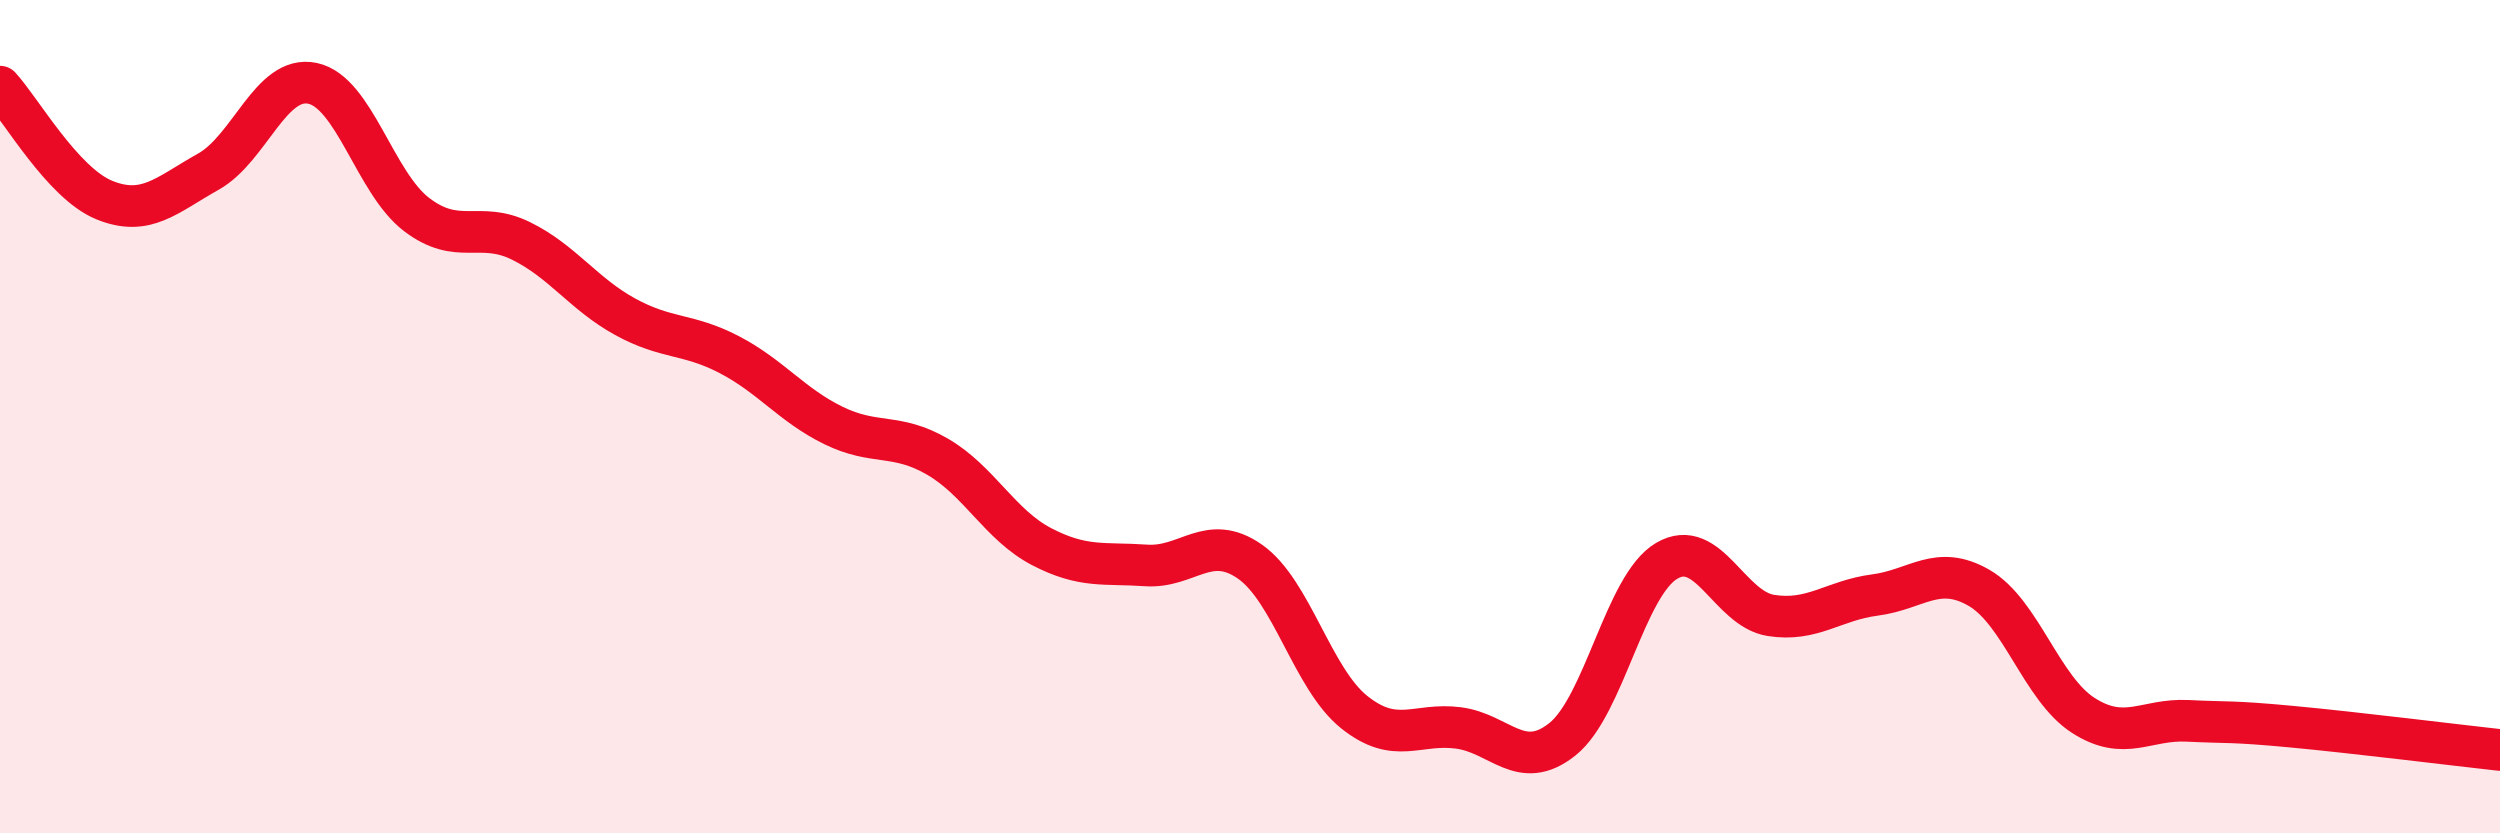 
    <svg width="60" height="20" viewBox="0 0 60 20" xmlns="http://www.w3.org/2000/svg">
      <path
        d="M 0,2.08 C 0.5,2.62 1.5,4.39 2.5,4.8 C 3.5,5.21 4,4.68 5,4.12 C 6,3.56 6.5,1.79 7.5,2 C 8.5,2.21 9,4.39 10,5.15 C 11,5.91 11.5,5.29 12.5,5.78 C 13.5,6.27 14,7.05 15,7.6 C 16,8.15 16.5,7.99 17.5,8.51 C 18.5,9.03 19,9.72 20,10.21 C 21,10.7 21.5,10.38 22.5,10.96 C 23.5,11.54 24,12.6 25,13.12 C 26,13.64 26.5,13.5 27.5,13.57 C 28.5,13.64 29,12.78 30,13.48 C 31,14.18 31.5,16.29 32.5,17.09 C 33.5,17.89 34,17.34 35,17.47 C 36,17.6 36.5,18.54 37.5,17.74 C 38.5,16.94 39,14.05 40,13.46 C 41,12.87 41.5,14.61 42.5,14.77 C 43.5,14.93 44,14.41 45,14.28 C 46,14.15 46.5,13.53 47.5,14.11 C 48.5,14.69 49,16.53 50,17.17 C 51,17.81 51.5,17.25 52.5,17.3 C 53.5,17.35 53.5,17.3 55,17.44 C 56.5,17.58 59,17.89 60,18L60 20L0 20Z"
        fill="#EB0A25"
        opacity="0.1"
        stroke-linecap="round"
        stroke-linejoin="round"
      />
      <path
        d="M 0,2.08 C 0.5,2.62 1.5,4.39 2.5,4.8 C 3.5,5.21 4,4.68 5,4.12 C 6,3.56 6.5,1.79 7.5,2 C 8.5,2.21 9,4.39 10,5.15 C 11,5.91 11.5,5.29 12.5,5.78 C 13.5,6.27 14,7.05 15,7.6 C 16,8.15 16.5,7.99 17.5,8.51 C 18.5,9.03 19,9.72 20,10.21 C 21,10.7 21.5,10.38 22.5,10.96 C 23.5,11.54 24,12.6 25,13.12 C 26,13.64 26.5,13.5 27.5,13.57 C 28.5,13.64 29,12.78 30,13.48 C 31,14.18 31.5,16.29 32.5,17.09 C 33.5,17.89 34,17.34 35,17.47 C 36,17.6 36.5,18.54 37.5,17.74 C 38.5,16.94 39,14.05 40,13.46 C 41,12.87 41.5,14.61 42.5,14.77 C 43.5,14.93 44,14.41 45,14.28 C 46,14.15 46.5,13.53 47.5,14.11 C 48.5,14.69 49,16.53 50,17.17 C 51,17.81 51.5,17.25 52.5,17.3 C 53.5,17.35 53.5,17.3 55,17.44 C 56.5,17.58 59,17.89 60,18"
        stroke="#EB0A25"
        stroke-width="1"
        fill="none"
        stroke-linecap="round"
        stroke-linejoin="round"
      />
    </svg>
  